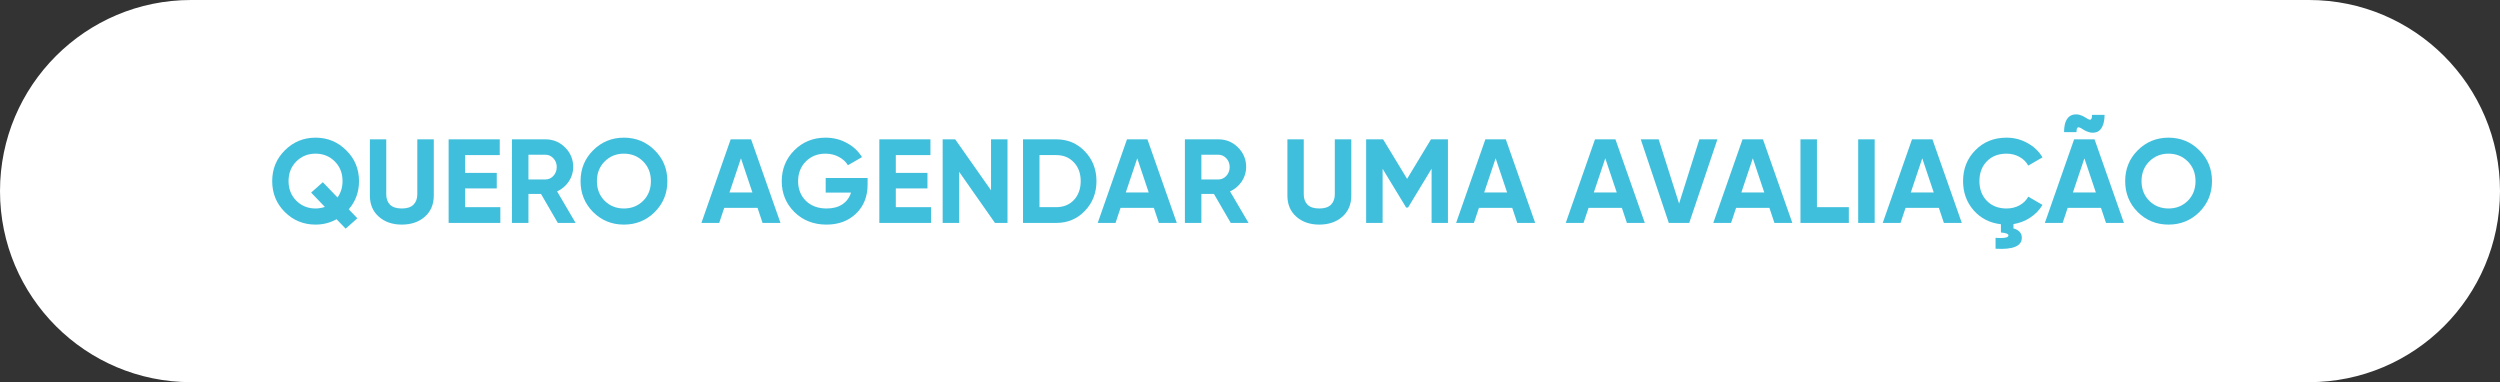 <svg xmlns="http://www.w3.org/2000/svg" width="314" height="48" viewBox="0 0 314 48" fill="none"><rect x="0" y="0" width="314" height="48" fill="#333333" stroke="none"/><path d="M0 24C0 10.745 10.745 0 24 0H290C303.255 0 314 10.745 314 24C314 37.255 303.255 48 290 48H24C10.745 48 0 37.255 0 24Z" fill="white"></path><path d="M45.093 22.75C45.093 24.11 44.663 25.29 43.803 26.29L44.883 27.415L43.413 28.72L42.273 27.535C41.463 27.985 40.583 28.21 39.633 28.21C38.123 28.21 36.838 27.685 35.778 26.635C34.718 25.575 34.188 24.28 34.188 22.75C34.188 21.22 34.718 19.93 35.778 18.88C36.838 17.82 38.123 17.29 39.633 17.29C41.143 17.29 42.428 17.82 43.488 18.88C44.558 19.93 45.093 21.22 45.093 22.75ZM39.633 26.185C40.023 26.185 40.413 26.12 40.803 25.99L39.078 24.19L40.548 22.885L42.393 24.805C42.813 24.205 43.023 23.52 43.023 22.75C43.023 21.75 42.698 20.925 42.048 20.275C41.398 19.625 40.593 19.3 39.633 19.3C38.673 19.3 37.868 19.625 37.218 20.275C36.568 20.925 36.243 21.75 36.243 22.75C36.243 23.74 36.568 24.56 37.218 25.21C37.868 25.86 38.673 26.185 39.633 26.185Z" fill="#40BFDD"></path><path d="M50.463 28.21C49.293 28.21 48.333 27.88 47.583 27.22C46.833 26.56 46.458 25.675 46.458 24.565V17.5H48.513V24.4C48.513 24.95 48.668 25.385 48.978 25.705C49.298 26.025 49.793 26.185 50.463 26.185C51.133 26.185 51.623 26.025 51.933 25.705C52.253 25.385 52.413 24.95 52.413 24.4V17.5H54.483V24.565C54.483 25.675 54.108 26.56 53.358 27.22C52.608 27.88 51.643 28.21 50.463 28.21Z" fill="#40BFDD"></path><path d="M58.418 26.02H62.843V28H56.348V17.5H62.768V19.48H58.418V21.715H62.393V23.665H58.418V26.02Z" fill="#40BFDD"></path><path d="M70.062 28L67.947 24.355H66.372V28H64.302V17.5H68.502C69.472 17.5 70.297 17.84 70.977 18.52C71.657 19.2 71.997 20.02 71.997 20.98C71.997 21.63 71.812 22.235 71.442 22.795C71.072 23.345 70.582 23.76 69.972 24.04L72.297 28H70.062ZM66.372 19.435V22.54H68.502C68.892 22.54 69.227 22.39 69.507 22.09C69.787 21.78 69.927 21.41 69.927 20.98C69.927 20.55 69.787 20.185 69.507 19.885C69.227 19.585 68.892 19.435 68.502 19.435H66.372Z" fill="#40BFDD"></path><path d="M82.233 26.635C81.173 27.685 79.883 28.21 78.363 28.21C76.843 28.21 75.553 27.685 74.493 26.635C73.443 25.575 72.918 24.28 72.918 22.75C72.918 21.22 73.443 19.93 74.493 18.88C75.553 17.82 76.843 17.29 78.363 17.29C79.883 17.29 81.173 17.82 82.233 18.88C83.293 19.93 83.823 21.22 83.823 22.75C83.823 24.28 83.293 25.575 82.233 26.635ZM75.948 25.225C76.598 25.865 77.403 26.185 78.363 26.185C79.323 26.185 80.128 25.865 80.778 25.225C81.428 24.575 81.753 23.75 81.753 22.75C81.753 21.75 81.428 20.925 80.778 20.275C80.128 19.625 79.323 19.3 78.363 19.3C77.403 19.3 76.598 19.625 75.948 20.275C75.298 20.925 74.973 21.75 74.973 22.75C74.973 23.75 75.298 24.575 75.948 25.225Z" fill="#40BFDD"></path><path d="M95.778 28L95.148 26.11H90.963L90.333 28H88.098L91.773 17.5H94.338L98.028 28H95.778ZM91.623 24.175H94.503L93.063 19.885L91.623 24.175Z" fill="#40BFDD"></path><path d="M108.972 22.36V23.17C108.972 24.67 108.492 25.885 107.532 26.815C106.572 27.745 105.332 28.21 103.812 28.21C102.192 28.21 100.847 27.685 99.777 26.635C98.717 25.575 98.187 24.285 98.187 22.765C98.187 21.235 98.712 19.94 99.762 18.88C100.822 17.82 102.132 17.29 103.692 17.29C104.672 17.29 105.567 17.515 106.377 17.965C107.187 18.405 107.817 18.995 108.267 19.735L106.497 20.755C106.247 20.325 105.867 19.975 105.357 19.705C104.857 19.435 104.297 19.3 103.677 19.3C102.677 19.3 101.852 19.63 101.202 20.29C100.562 20.94 100.242 21.765 100.242 22.765C100.242 23.755 100.567 24.575 101.217 25.225C101.877 25.865 102.747 26.185 103.827 26.185C104.627 26.185 105.287 26.01 105.807 25.66C106.337 25.3 106.697 24.81 106.887 24.19H103.707V22.36H108.972Z" fill="#40BFDD"></path><path d="M112.514 26.02H116.939V28H110.444V17.5H116.864V19.48H112.514V21.715H116.489V23.665H112.514V26.02Z" fill="#40BFDD"></path><path d="M124.473 17.5H126.543V28H124.968L120.468 21.58V28H118.398V17.5H119.973L124.473 23.905V17.5Z" fill="#40BFDD"></path><path d="M132.661 17.5C134.101 17.5 135.301 18.005 136.261 19.015C137.231 20.025 137.716 21.27 137.716 22.75C137.716 24.23 137.231 25.475 136.261 26.485C135.301 27.495 134.101 28 132.661 28H128.491V17.5H132.661ZM132.661 26.02C133.571 26.02 134.311 25.72 134.881 25.12C135.451 24.51 135.736 23.72 135.736 22.75C135.736 21.78 135.451 20.995 134.881 20.395C134.311 19.785 133.571 19.48 132.661 19.48H130.561V26.02H132.661Z" fill="#40BFDD"></path><path d="M145.554 28L144.924 26.11H140.739L140.109 28H137.874L141.549 17.5H144.114L147.804 28H145.554ZM141.399 24.175H144.279L142.839 19.885L141.399 24.175Z" fill="#40BFDD"></path><path d="M154.583 28L152.468 24.355H150.893V28H148.823V17.5H153.023C153.993 17.5 154.818 17.84 155.498 18.52C156.178 19.2 156.518 20.02 156.518 20.98C156.518 21.63 156.333 22.235 155.963 22.795C155.593 23.345 155.103 23.76 154.493 24.04L156.818 28H154.583ZM150.893 19.435V22.54H153.023C153.413 22.54 153.748 22.39 154.028 22.09C154.308 21.78 154.448 21.41 154.448 20.98C154.448 20.55 154.308 20.185 154.028 19.885C153.748 19.585 153.413 19.435 153.023 19.435H150.893Z" fill="#40BFDD"></path><path d="M165.702 28.21C164.532 28.21 163.572 27.88 162.822 27.22C162.072 26.56 161.697 25.675 161.697 24.565V17.5H163.752V24.4C163.752 24.95 163.907 25.385 164.217 25.705C164.537 26.025 165.032 26.185 165.702 26.185C166.372 26.185 166.862 26.025 167.172 25.705C167.492 25.385 167.652 24.95 167.652 24.4V17.5H169.722V24.565C169.722 25.675 169.347 26.56 168.597 27.22C167.847 27.88 166.882 28.21 165.702 28.21Z" fill="#40BFDD"></path><path d="M181.862 17.5V28H179.807V21.19L176.852 26.065H176.612L173.657 21.205V28H171.587V17.5H173.717L176.732 22.465L179.732 17.5H181.862Z" fill="#40BFDD"></path><path d="M190.568 28L189.938 26.11H185.753L185.123 28H182.888L186.563 17.5H189.128L192.818 28H190.568ZM186.413 24.175H189.293L187.853 19.885L186.413 24.175Z" fill="#40BFDD"></path><path d="M204.338 28L203.708 26.11H199.523L198.893 28H196.658L200.333 17.5H202.898L206.588 28H204.338ZM200.183 24.175H203.063L201.623 19.885L200.183 24.175Z" fill="#40BFDD"></path><path d="M209.602 28L206.077 17.5H208.327L210.892 25.57L213.442 17.5H215.707L212.167 28H209.602Z" fill="#40BFDD"></path><path d="M222.868 28L222.238 26.11H218.053L217.423 28H215.188L218.863 17.5H221.428L225.118 28H222.868ZM218.713 24.175H221.593L220.153 19.885L218.713 24.175Z" fill="#40BFDD"></path><path d="M228.208 26.02H232.213V28H226.138V17.5H228.208V26.02Z" fill="#40BFDD"></path><path d="M233.389 17.5H235.459V28H233.389V17.5Z" fill="#40BFDD"></path><path d="M244.152 28L243.522 26.11H239.337L238.707 28H236.472L240.147 17.5H242.712L246.402 28H244.152ZM239.997 24.175H242.877L241.437 19.885L239.997 24.175Z" fill="#40BFDD"></path><path d="M252.021 26.185C252.621 26.185 253.161 26.055 253.641 25.795C254.131 25.525 254.501 25.16 254.751 24.7L256.536 25.735C256.156 26.375 255.646 26.905 255.006 27.325C254.376 27.745 253.671 28.02 252.891 28.15V28.69C253.181 28.76 253.426 28.89 253.626 29.08C253.836 29.28 253.941 29.54 253.941 29.86C253.941 30.91 252.841 31.37 250.641 31.24V29.875C251.721 29.945 252.261 29.845 252.261 29.575C252.261 29.375 251.946 29.25 251.316 29.2V28.165C249.916 28.005 248.771 27.42 247.881 26.41C247.001 25.39 246.561 24.17 246.561 22.75C246.561 21.2 247.076 19.905 248.106 18.865C249.136 17.815 250.441 17.29 252.021 17.29C252.971 17.29 253.846 17.515 254.646 17.965C255.456 18.405 256.086 19.005 256.536 19.765L254.751 20.8C254.491 20.33 254.121 19.965 253.641 19.705C253.161 19.435 252.621 19.3 252.021 19.3C251.001 19.3 250.176 19.62 249.546 20.26C248.926 20.9 248.616 21.73 248.616 22.75C248.616 23.76 248.926 24.585 249.546 25.225C250.176 25.865 251.001 26.185 252.021 26.185Z" fill="#40BFDD"></path><path d="M261.604 16.24C261.314 16.04 261.109 15.96 260.989 16C260.869 16.04 260.809 16.24 260.809 16.6H259.249C259.249 16.14 259.299 15.75 259.399 15.43C259.509 15.1 259.654 14.855 259.834 14.695C260.014 14.535 260.219 14.435 260.449 14.395C260.689 14.345 260.939 14.355 261.199 14.425C261.459 14.495 261.719 14.615 261.979 14.785C262.269 14.985 262.469 15.065 262.579 15.025C262.699 14.985 262.759 14.785 262.759 14.425H264.334C264.334 14.995 264.249 15.465 264.079 15.835C263.919 16.195 263.704 16.435 263.434 16.555C263.174 16.665 262.884 16.695 262.564 16.645C262.254 16.585 261.934 16.45 261.604 16.24ZM264.514 28L263.884 26.11H259.699L259.069 28H256.834L260.509 17.5H263.074L266.764 28H264.514ZM260.359 24.175H263.239L261.799 19.885L260.359 24.175Z" fill="#40BFDD"></path><path d="M276.237 26.635C275.177 27.685 273.887 28.21 272.367 28.21C270.847 28.21 269.557 27.685 268.497 26.635C267.447 25.575 266.922 24.28 266.922 22.75C266.922 21.22 267.447 19.93 268.497 18.88C269.557 17.82 270.847 17.29 272.367 17.29C273.887 17.29 275.177 17.82 276.237 18.88C277.297 19.93 277.827 21.22 277.827 22.75C277.827 24.28 277.297 25.575 276.237 26.635ZM269.952 25.225C270.602 25.865 271.407 26.185 272.367 26.185C273.327 26.185 274.132 25.865 274.782 25.225C275.432 24.575 275.757 23.75 275.757 22.75C275.757 21.75 275.432 20.925 274.782 20.275C274.132 19.625 273.327 19.3 272.367 19.3C271.407 19.3 270.602 19.625 269.952 20.275C269.302 20.925 268.977 21.75 268.977 22.75C268.977 23.75 269.302 24.575 269.952 25.225Z" fill="#40BFDD"></path></svg>